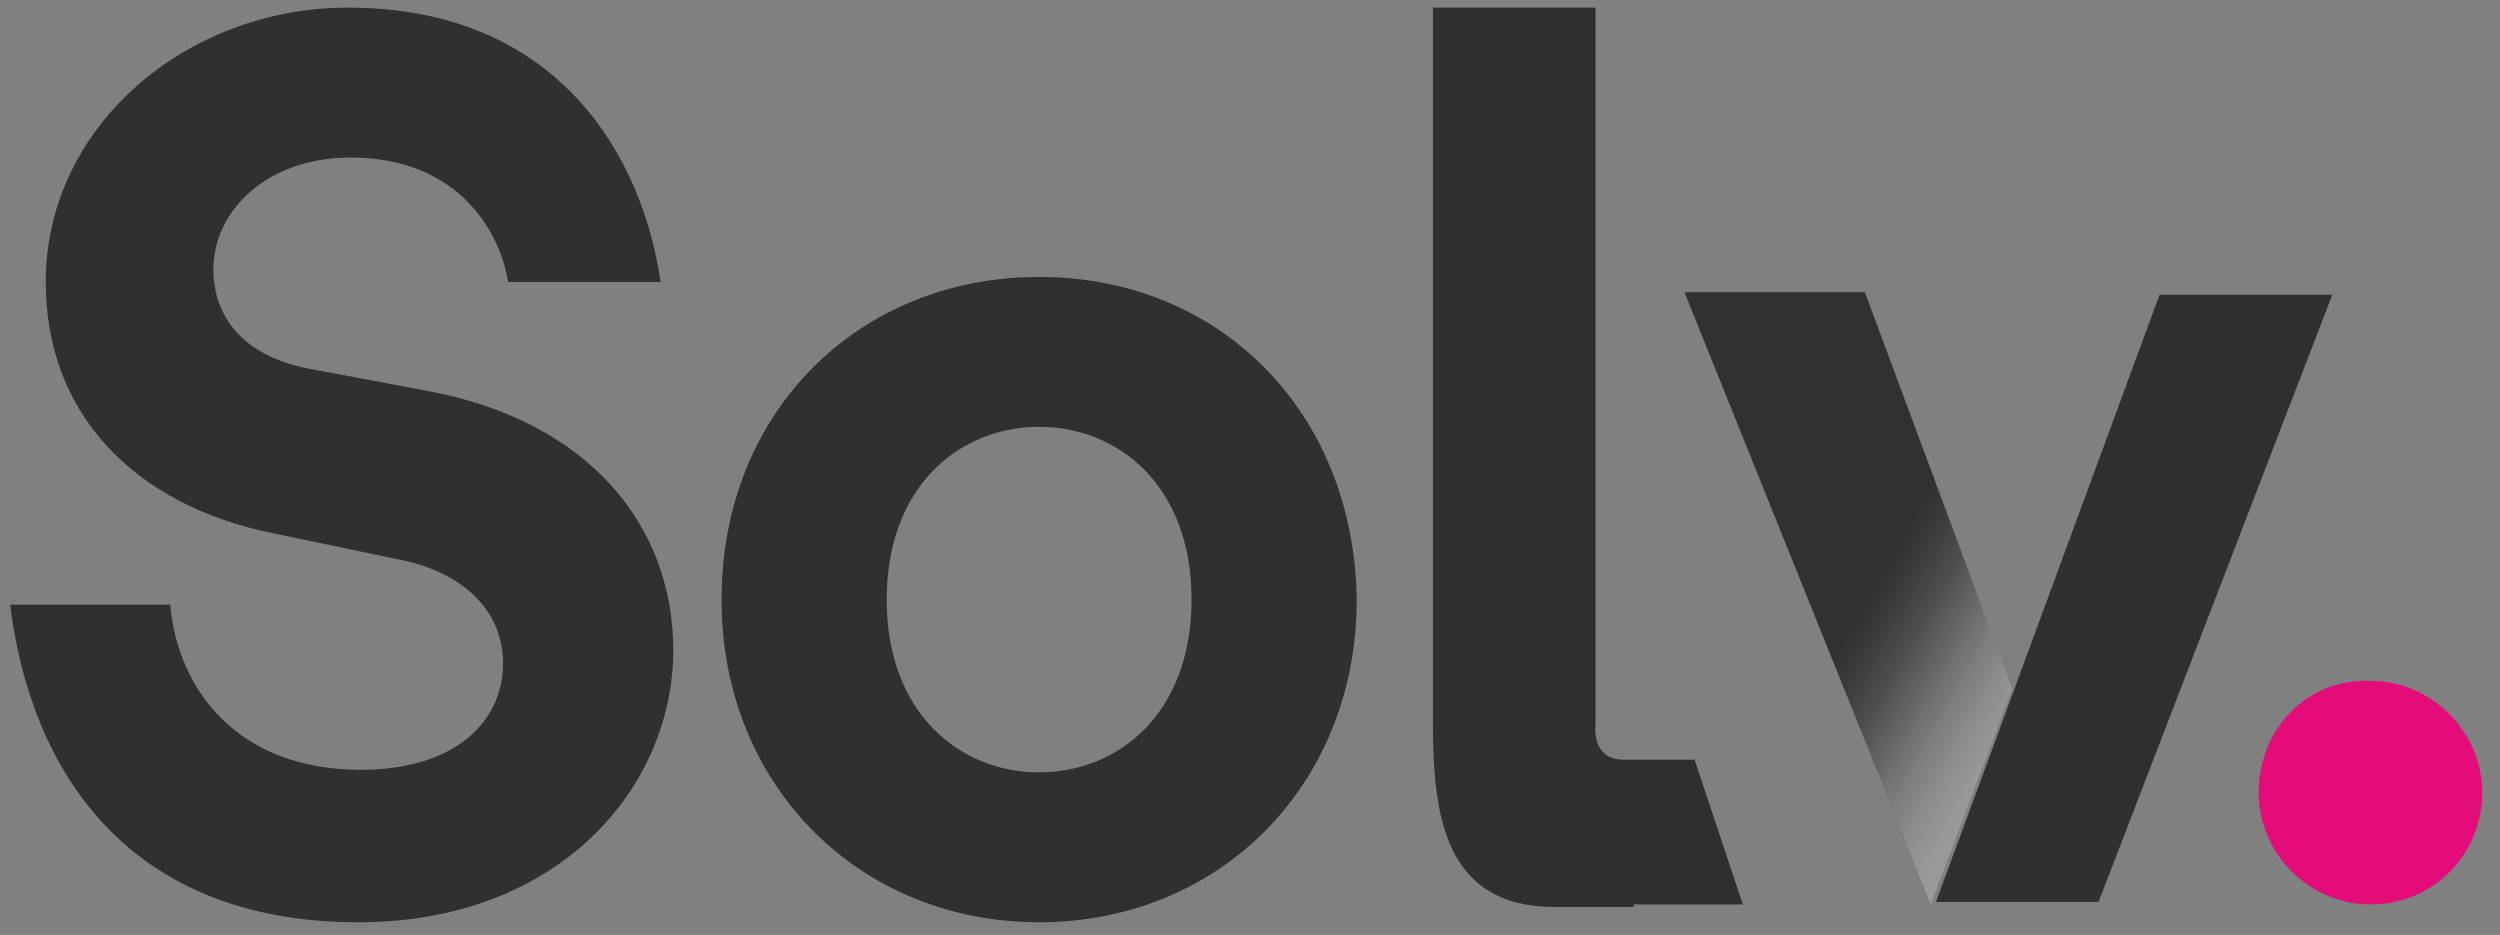 <?xml version="1.0" encoding="utf-8"?>
<!-- Generator: Adobe Illustrator 21.1.0, SVG Export Plug-In . SVG Version: 6.00 Build 0)  -->
<svg version="1.1" id="Layer_1" xmlns="http://www.w3.org/2000/svg" xmlns:xlink="http://www.w3.org/1999/xlink" x="0px" y="0px"
	 viewBox="0 0 98.4 36.8" style="enable-background:new 0 0 98.4 36.8;" xml:space="preserve">
<rect x="0" y="0" width="98.4" height="36.8" fill="#808080" stroke="none"/>
<style type="text/css">
	.st0{fill:#303030;}
	.st1{fill:#E30C79;}
	.st2{fill:url(#Path_2_);}
</style>
<title>Solv Dark</title>
<desc>Created with Sketch.</desc>
<g id="Homepage">
	<g id="Hero-Section-Copy" transform="translate(-296, -214)">
		<g transform="translate(-5, 55)">
			<g id="Solv-Dark" transform="translate(301, 159)">
				<g>
					<path id="Solv." class="st0" d="M26,11.1c-0.7-4.9-4-10.8-12.3-10.8C7.3,0.3,1.8,5,1.8,11.1c0,5.2,3.5,8.8,9,9.9l4.8,1
						c2.7,0.5,4.2,2.1,4.2,4.1c0,2.4-2,4.2-5.6,4.2c-4.8,0-7.2-3.1-7.5-6.5H0.4c0.8,6.5,4.6,12.5,13.7,12.5c8,0,12.4-5.4,12.4-10.7
						c0-4.9-3.3-9-9.6-10.2l-4.8-0.9c-2.5-0.5-3.7-2-3.7-3.9c0-2.3,2.1-4.4,5.4-4.4c4.3,0,5.9,3,6.2,4.9H26z M40.9,30.4
						c-3.1,0-6-2.3-6-6.8c0-4.5,2.9-6.8,6-6.8s6,2.3,6,6.8S44,30.4,40.9,30.4L40.9,30.4z M40.9,10.9c-7.1,0-12.5,5.3-12.5,12.7
						c0,7.3,5.4,12.7,12.5,12.7s12.5-5.4,12.5-12.7C53.3,16.2,48,10.9,40.9,10.9L40.9,10.9z M64.3,35.7h-3.1c-4.4,0-4.8-3.7-4.8-7.3
						V0.3h6.4v28.2c0,0-0.2,1.4,1.1,1.4h2.8l1.9,5.7H64.3z M91.8,11.6l-9.2,23.9h-6.4L85,11.6H91.8z"/>
					<path id="Path" class="st1" d="M88.9,31.2c0,2.4,2,4.4,4.4,4.4c2.5,0,4.4-2,4.4-4.4s-2-4.4-4.4-4.4
						C90.8,26.7,88.9,28.7,88.9,31.2L88.9,31.2z"/>
					
						<linearGradient id="Path_2_" gradientUnits="userSpaceOnUse" x1="-750" y1="537.342" x2="-749.556" y2="536.875" gradientTransform="matrix(12.889 0 0 -24.09 9739.588 12964.533)">
						<stop  offset="0.226" style="stop-color:#313131"/>
						<stop  offset="0.34" style="stop-color:#353535;stop-opacity:0.882"/>
						<stop  offset="0.448" style="stop-color:#404040;stop-opacity:0.77"/>
						<stop  offset="0.554" style="stop-color:#545454;stop-opacity:0.66"/>
						<stop  offset="0.659" style="stop-color:#6F6F6F;stop-opacity:0.551"/>
						<stop  offset="0.764" style="stop-color:#919191;stop-opacity:0.443"/>
						<stop  offset="0.867" style="stop-color:#BCBCBC;stop-opacity:0.336"/>
						<stop  offset="0.968" style="stop-color:#EEEEEE;stop-opacity:0.232"/>
						<stop  offset="1" style="stop-color:#FFFFFF;stop-opacity:0.199"/>
					</linearGradient>
					<polygon id="Path_1_" class="st2" points="79.2,27.1 73.4,11.5 66.3,11.5 76,35.6 					"/>
				</g>
			</g>
		</g>
	</g>
</g>
</svg>
